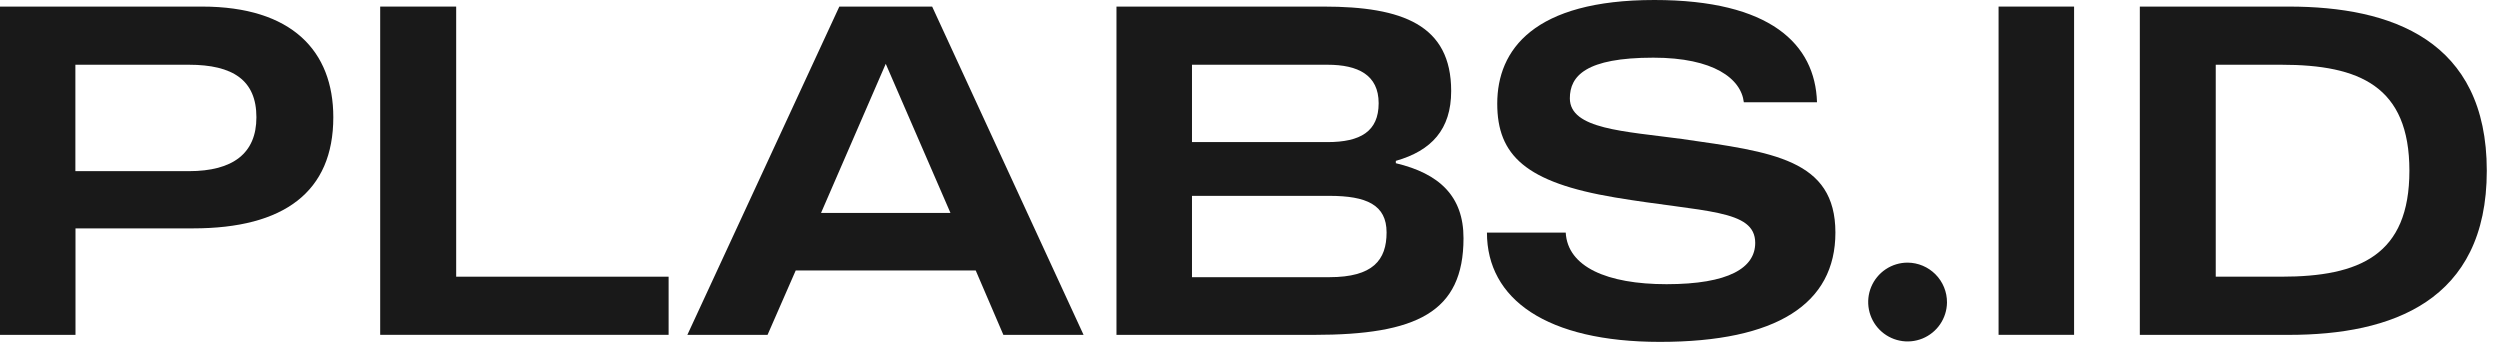 <svg width="117" height="16" viewBox="0 0 117 16" fill="none" xmlns="http://www.w3.org/2000/svg">
<path d="M9.455 0.308H0V15.672H3.533V10.688H9.038C13.295 10.688 15.599 8.976 15.599 5.488C15.599 2.393 13.668 0.308 9.455 0.308ZM8.84 8.01H3.528V3.03H8.84C10.901 3.03 12 3.755 12 5.488C12 7.178 10.902 8.01 8.84 8.01Z" fill="#191919"/>
<path d="M31.291 15.67H17.793V0.308H21.349V12.949H31.291V15.67Z" fill="#191919"/>
<path d="M43.625 0.308H39.281L32.168 15.672H35.921L37.239 12.659H45.664L46.958 15.672H50.711L43.625 0.308ZM38.425 9.964L41.453 2.987L44.481 9.964H38.425Z" fill="#191919"/>
<path d="M65.325 7.638V7.528C66.993 7.053 67.915 6.058 67.915 4.259C67.915 1.164 65.633 0.308 61.945 0.308H52.251V15.672H61.49C66.297 15.672 68.492 14.617 68.492 11.15C68.496 9.174 67.35 8.121 65.325 7.638ZM55.785 3.03H62.127C63.554 3.03 64.521 3.506 64.521 4.83C64.521 6.154 63.664 6.65 62.127 6.65H55.785V3.03ZM62.214 12.972H55.785V9.166H62.214C63.947 9.166 64.892 9.583 64.892 10.877C64.892 12.171 64.255 12.972 62.214 12.972Z" fill="#191919"/>
<path d="M85.897 10.886C85.897 14.216 83.152 16 77.688 16C72.376 16 69.589 14.002 69.589 10.886H73.276C73.364 12.488 75.208 13.3 77.994 13.3C80.913 13.3 82.144 12.532 82.144 11.368C82.144 9.783 79.765 9.942 75.581 9.241C71.397 8.54 70.071 7.265 70.071 4.85C70.071 2.326 71.784 0 77.425 0C82.846 0 84.952 2.061 85.036 4.785H81.611C81.484 3.688 80.212 2.699 77.376 2.699C74.216 2.699 73.469 3.555 73.469 4.601C73.469 6.051 76.015 6.138 78.714 6.504C82.956 7.111 85.897 7.455 85.897 10.886Z" fill="#191919"/>
<path d="M91.119 14.156C91.115 14.52 91.003 14.874 90.798 15.175C90.593 15.475 90.304 15.708 89.966 15.845C89.629 15.981 89.259 16.015 88.903 15.941C88.546 15.868 88.22 15.69 87.964 15.432C87.708 15.173 87.535 14.844 87.465 14.487C87.396 14.13 87.433 13.76 87.573 13.425C87.714 13.089 87.95 12.802 88.253 12.6C88.555 12.399 88.911 12.291 89.275 12.291C89.767 12.294 90.237 12.492 90.583 12.842C90.929 13.191 91.122 13.664 91.119 14.156Z" fill="#191919"/>
<path d="M97.067 0.308H93.533V15.67H97.067V0.308Z" fill="#191919"/>
<path d="M107.12 0.308H100.144V15.672H107.12C111.906 15.672 116.382 14.113 116.382 7.99C116.382 1.866 111.906 0.308 107.12 0.308ZM106.768 12.949H103.697V3.03H106.768C110.433 3.03 112.76 4.04 112.76 7.99C112.76 11.939 110.433 12.949 106.768 12.949Z" fill="#191919"/>
</svg>
